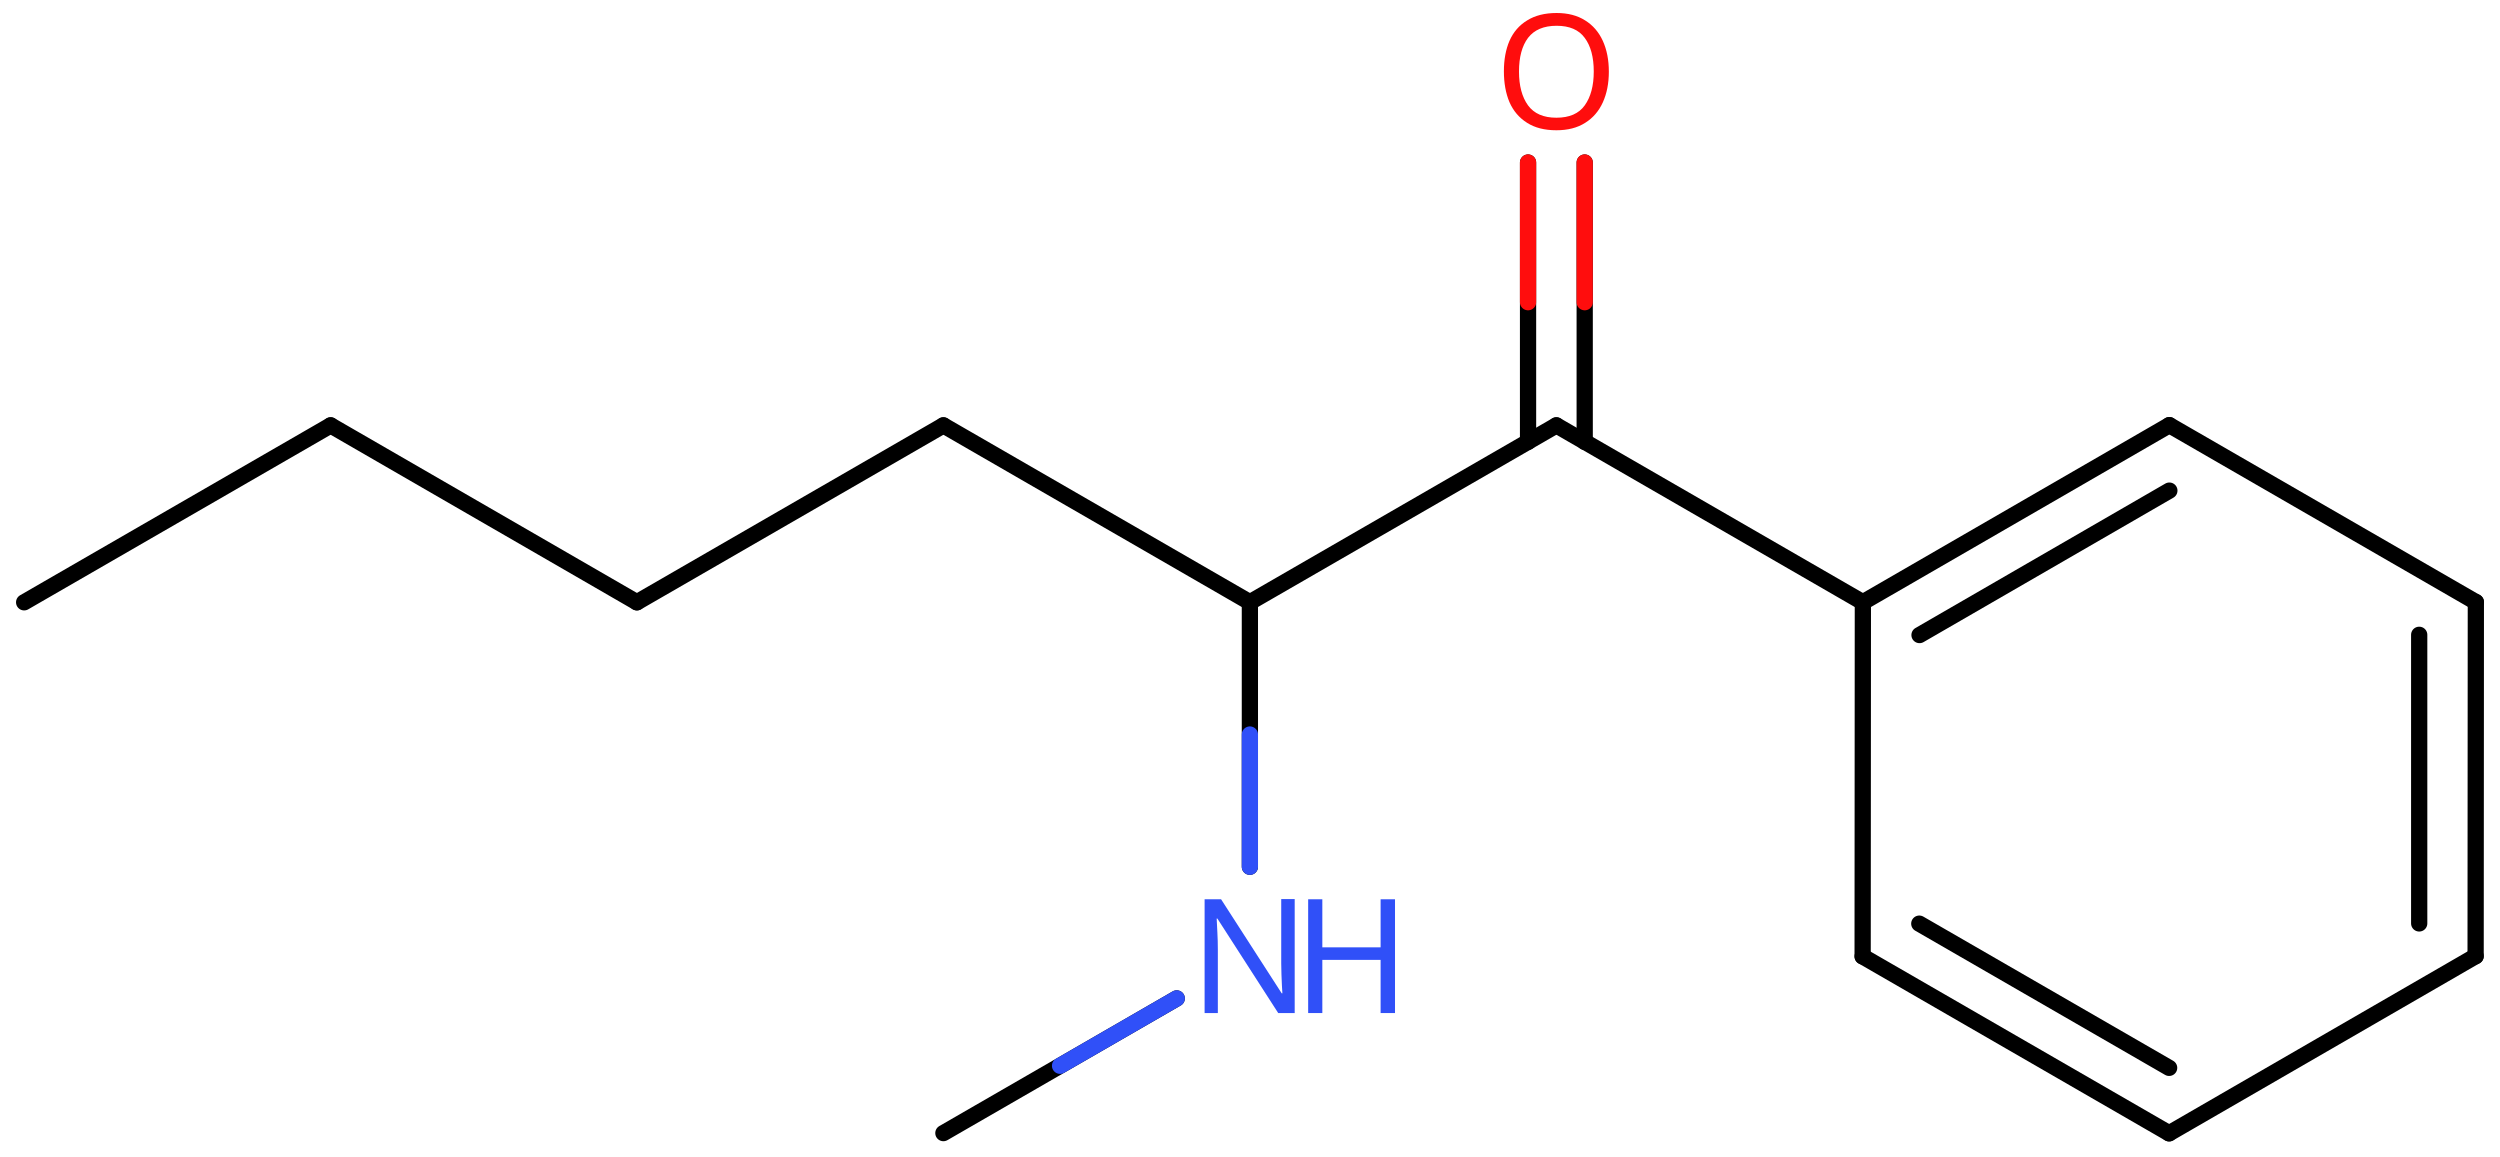 <svg xmlns="http://www.w3.org/2000/svg" xmlns:xlink="http://www.w3.org/1999/xlink" height="49.85mm" version="1.2" viewBox="0 0 107.67 49.85" width="107.67mm">
      
    <desc>Generated by the Chemistry Development Kit (http://github.com/cdk)</desc>
      
    <g fill="#3050F8" stroke="#000000" stroke-linecap="round" stroke-linejoin="round" stroke-width=".7">
            
        <rect fill="#FFFFFF" height="50.0" stroke="none" width="108.0" x=".0" y=".0"/>
            
        <g class="mol" id="mol1">
                  
            <line class="bond" id="mol1bnd1" x1="1.04" x2="14.24" y1="25.94" y2="18.32"/>
                  
            <line class="bond" id="mol1bnd2" x1="14.24" x2="27.43" y1="18.32" y2="25.94"/>
                  
            <line class="bond" id="mol1bnd3" x1="27.43" x2="40.63" y1="25.94" y2="18.32"/>
                  
            <line class="bond" id="mol1bnd4" x1="40.63" x2="53.83" y1="18.32" y2="25.94"/>
                  
            <line class="bond" id="mol1bnd5" x1="53.83" x2="67.03" y1="25.94" y2="18.32"/>
                  
            <g class="bond" id="mol1bnd6">
                        
                <line x1="65.81" x2="65.81" y1="19.03" y2="7.0"/>
                        
                <line x1="68.25" x2="68.25" y1="19.03" y2="7.0"/>
                      
                <line class="hi" stroke="#FF0D0D" x1="65.81" x2="65.81" y1="7.0" y2="13.015"/>
                <line class="hi" stroke="#FF0D0D" x1="68.25" x2="68.25" y1="7.0" y2="13.015"/>
            </g>
                  
            <line class="bond" id="mol1bnd7" x1="67.03" x2="80.23" y1="18.32" y2="25.94"/>
                  
            <g class="bond" id="mol1bnd8">
                        
                <line x1="93.43" x2="80.23" y1="18.31" y2="25.94"/>
                        
                <line x1="93.43" x2="82.67" y1="21.13" y2="27.35"/>
                      
            </g>
                  
            <line class="bond" id="mol1bnd9" x1="93.43" x2="106.63" y1="18.31" y2="25.93"/>
                  
            <g class="bond" id="mol1bnd10">
                        
                <line x1="106.62" x2="106.63" y1="41.18" y2="25.93"/>
                        
                <line x1="104.19" x2="104.19" y1="39.77" y2="27.34"/>
                      
            </g>
                  
            <line class="bond" id="mol1bnd11" x1="106.62" x2="93.42" y1="41.18" y2="48.81"/>
                  
            <g class="bond" id="mol1bnd12">
                        
                <line x1="80.22" x2="93.42" y1="41.19" y2="48.81"/>
                        
                <line x1="82.66" x2="93.42" y1="39.78" y2="45.99"/>
                      
            </g>
                  
            <line class="bond" id="mol1bnd13" x1="80.23" x2="80.22" y1="25.94" y2="41.19"/>
                  
            <line class="bond" id="mol1bnd14" x1="53.83" x2="53.83" y1="25.94" y2="37.33"/>
                  
            <line class="bond" id="mol1bnd15" x1="50.68" x2="40.63" y1="43.0" y2="48.8"/>
                  
            <path class="atom" d="M69.29 3.08q.0 .76 -.26 1.33q-.26 .57 -.76 .88q-.5 .32 -1.24 .32q-.76 .0 -1.26 -.32q-.51 -.32 -.76 -.89q-.24 -.57 -.24 -1.33q.0 -.75 .24 -1.31q.25 -.57 .76 -.88q.51 -.32 1.27 -.32q.73 .0 1.23 .32q.5 .31 .76 .88q.26 .57 .26 1.33zM65.42 3.08q.0 .92 .39 1.46q.39 .53 1.22 .53q.84 .0 1.22 -.53q.39 -.54 .39 -1.46q.0 -.93 -.39 -1.45q-.38 -.52 -1.21 -.52q-.83 .0 -1.23 .52q-.39 .52 -.39 1.45z" fill="#FF0D0D" id="mol1atm7" stroke="none"/>
                  
            <g class="atom" id="mol1atm14">
                        
                <path d="M55.77 43.63h-.72l-2.62 -4.07h-.03q.01 .24 .03 .6q.02 .36 .02 .73v2.74h-.57v-4.9h.71l2.61 4.05h.03q-.01 -.11 -.02 -.33q-.01 -.22 -.02 -.48q-.01 -.26 -.01 -.48v-2.77h.58v4.9z" stroke="none"/>
                        
                <path d="M60.08 43.63h-.62v-2.29h-2.51v2.29h-.61v-4.9h.61v2.07h2.51v-2.07h.62v4.9z" stroke="none"/>
                      
            </g>
                
            <line class="hi" id="mol1bnd14" stroke="#3050F8" x1="53.83" x2="53.83" y1="37.33" y2="31.635"/>
            <line class="hi" id="mol1bnd15" stroke="#3050F8" x1="50.68" x2="45.655" y1="43.0" y2="45.9"/>
        </g>
          
    </g>
    
</svg>
